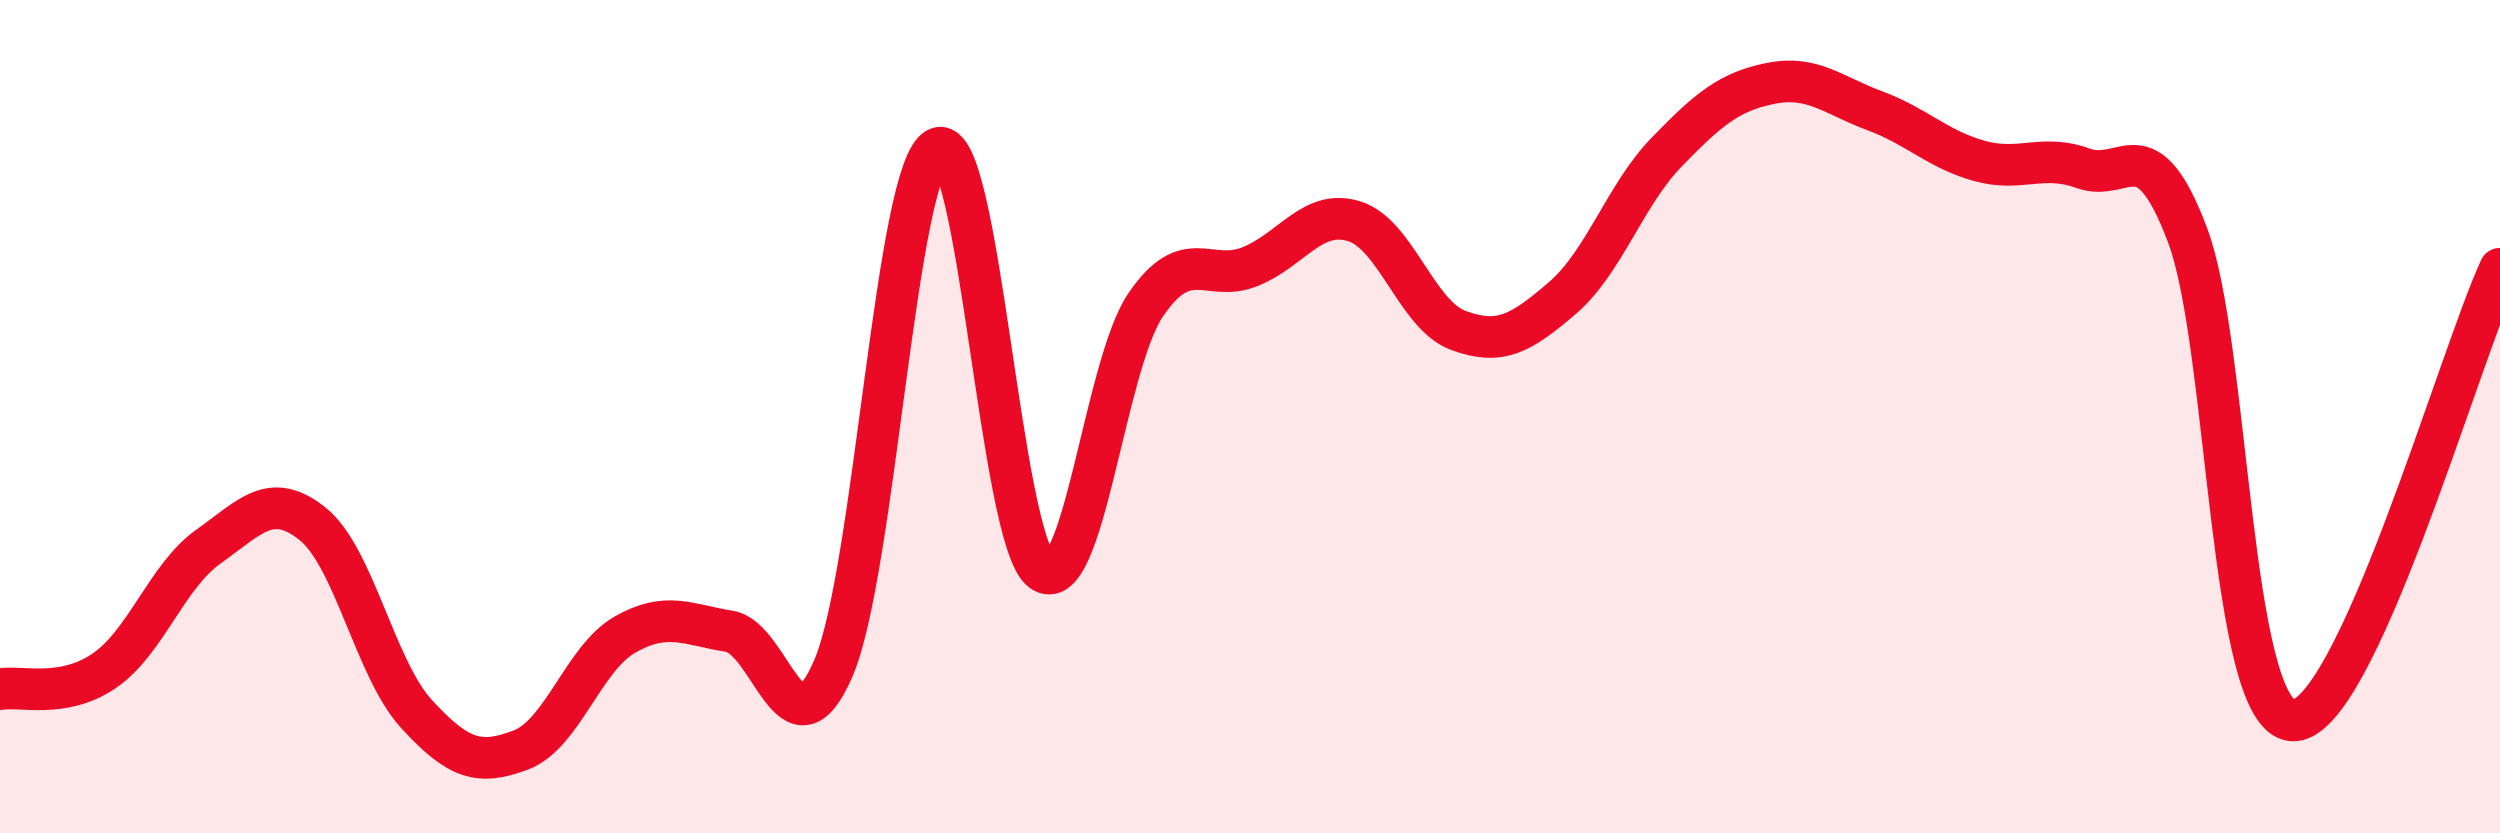 
    <svg width="60" height="20" viewBox="0 0 60 20" xmlns="http://www.w3.org/2000/svg">
      <path
        d="M 0,16.54 C 0.5,16.45 1.5,16.78 2.5,16.1 C 3.5,15.42 4,13.83 5,13.12 C 6,12.41 6.5,11.77 7.5,12.57 C 8.5,13.37 9,16.05 10,17.14 C 11,18.23 11.5,18.38 12.5,18 C 13.5,17.62 14,15.8 15,15.23 C 16,14.66 16.5,14.99 17.5,15.15 C 18.5,15.31 19,18.36 20,16.04 C 21,13.72 21.5,4.03 22.5,3.56 C 23.5,3.09 24,12.95 25,13.7 C 26,14.45 26.5,8.77 27.5,7.31 C 28.5,5.85 29,6.8 30,6.4 C 31,6 31.5,5 32.5,5.31 C 33.5,5.62 34,7.56 35,7.93 C 36,8.3 36.5,8.01 37.5,7.15 C 38.5,6.29 39,4.68 40,3.65 C 41,2.62 41.5,2.2 42.5,2 C 43.5,1.8 44,2.29 45,2.66 C 46,3.03 46.5,3.58 47.5,3.86 C 48.5,4.14 49,3.68 50,4.04 C 51,4.4 51.5,2.99 52.5,5.64 C 53.5,8.29 53.5,17.13 55,17.29 C 56.5,17.45 59,8.62 60,6.45L60 20L0 20Z"
        fill="#EB0A25"
        opacity="0.1"
        stroke-linecap="round"
        stroke-linejoin="round"
      />
      <path
        d="M 0,16.54 C 0.5,16.45 1.5,16.78 2.5,16.1 C 3.5,15.42 4,13.83 5,13.12 C 6,12.41 6.5,11.77 7.5,12.57 C 8.5,13.37 9,16.05 10,17.14 C 11,18.23 11.5,18.38 12.5,18 C 13.5,17.62 14,15.8 15,15.23 C 16,14.66 16.5,14.99 17.5,15.15 C 18.5,15.31 19,18.36 20,16.04 C 21,13.72 21.5,4.03 22.5,3.56 C 23.5,3.09 24,12.95 25,13.7 C 26,14.45 26.5,8.77 27.5,7.31 C 28.5,5.85 29,6.8 30,6.4 C 31,6 31.5,5 32.5,5.31 C 33.5,5.62 34,7.56 35,7.93 C 36,8.3 36.5,8.01 37.5,7.15 C 38.5,6.29 39,4.68 40,3.65 C 41,2.62 41.5,2.2 42.5,2 C 43.5,1.8 44,2.29 45,2.66 C 46,3.03 46.5,3.58 47.5,3.86 C 48.5,4.14 49,3.68 50,4.04 C 51,4.4 51.5,2.99 52.5,5.64 C 53.5,8.29 53.5,17.13 55,17.29 C 56.5,17.45 59,8.62 60,6.45"
        stroke="#EB0A25"
        stroke-width="1"
        fill="none"
        stroke-linecap="round"
        stroke-linejoin="round"
      />
    </svg>
  